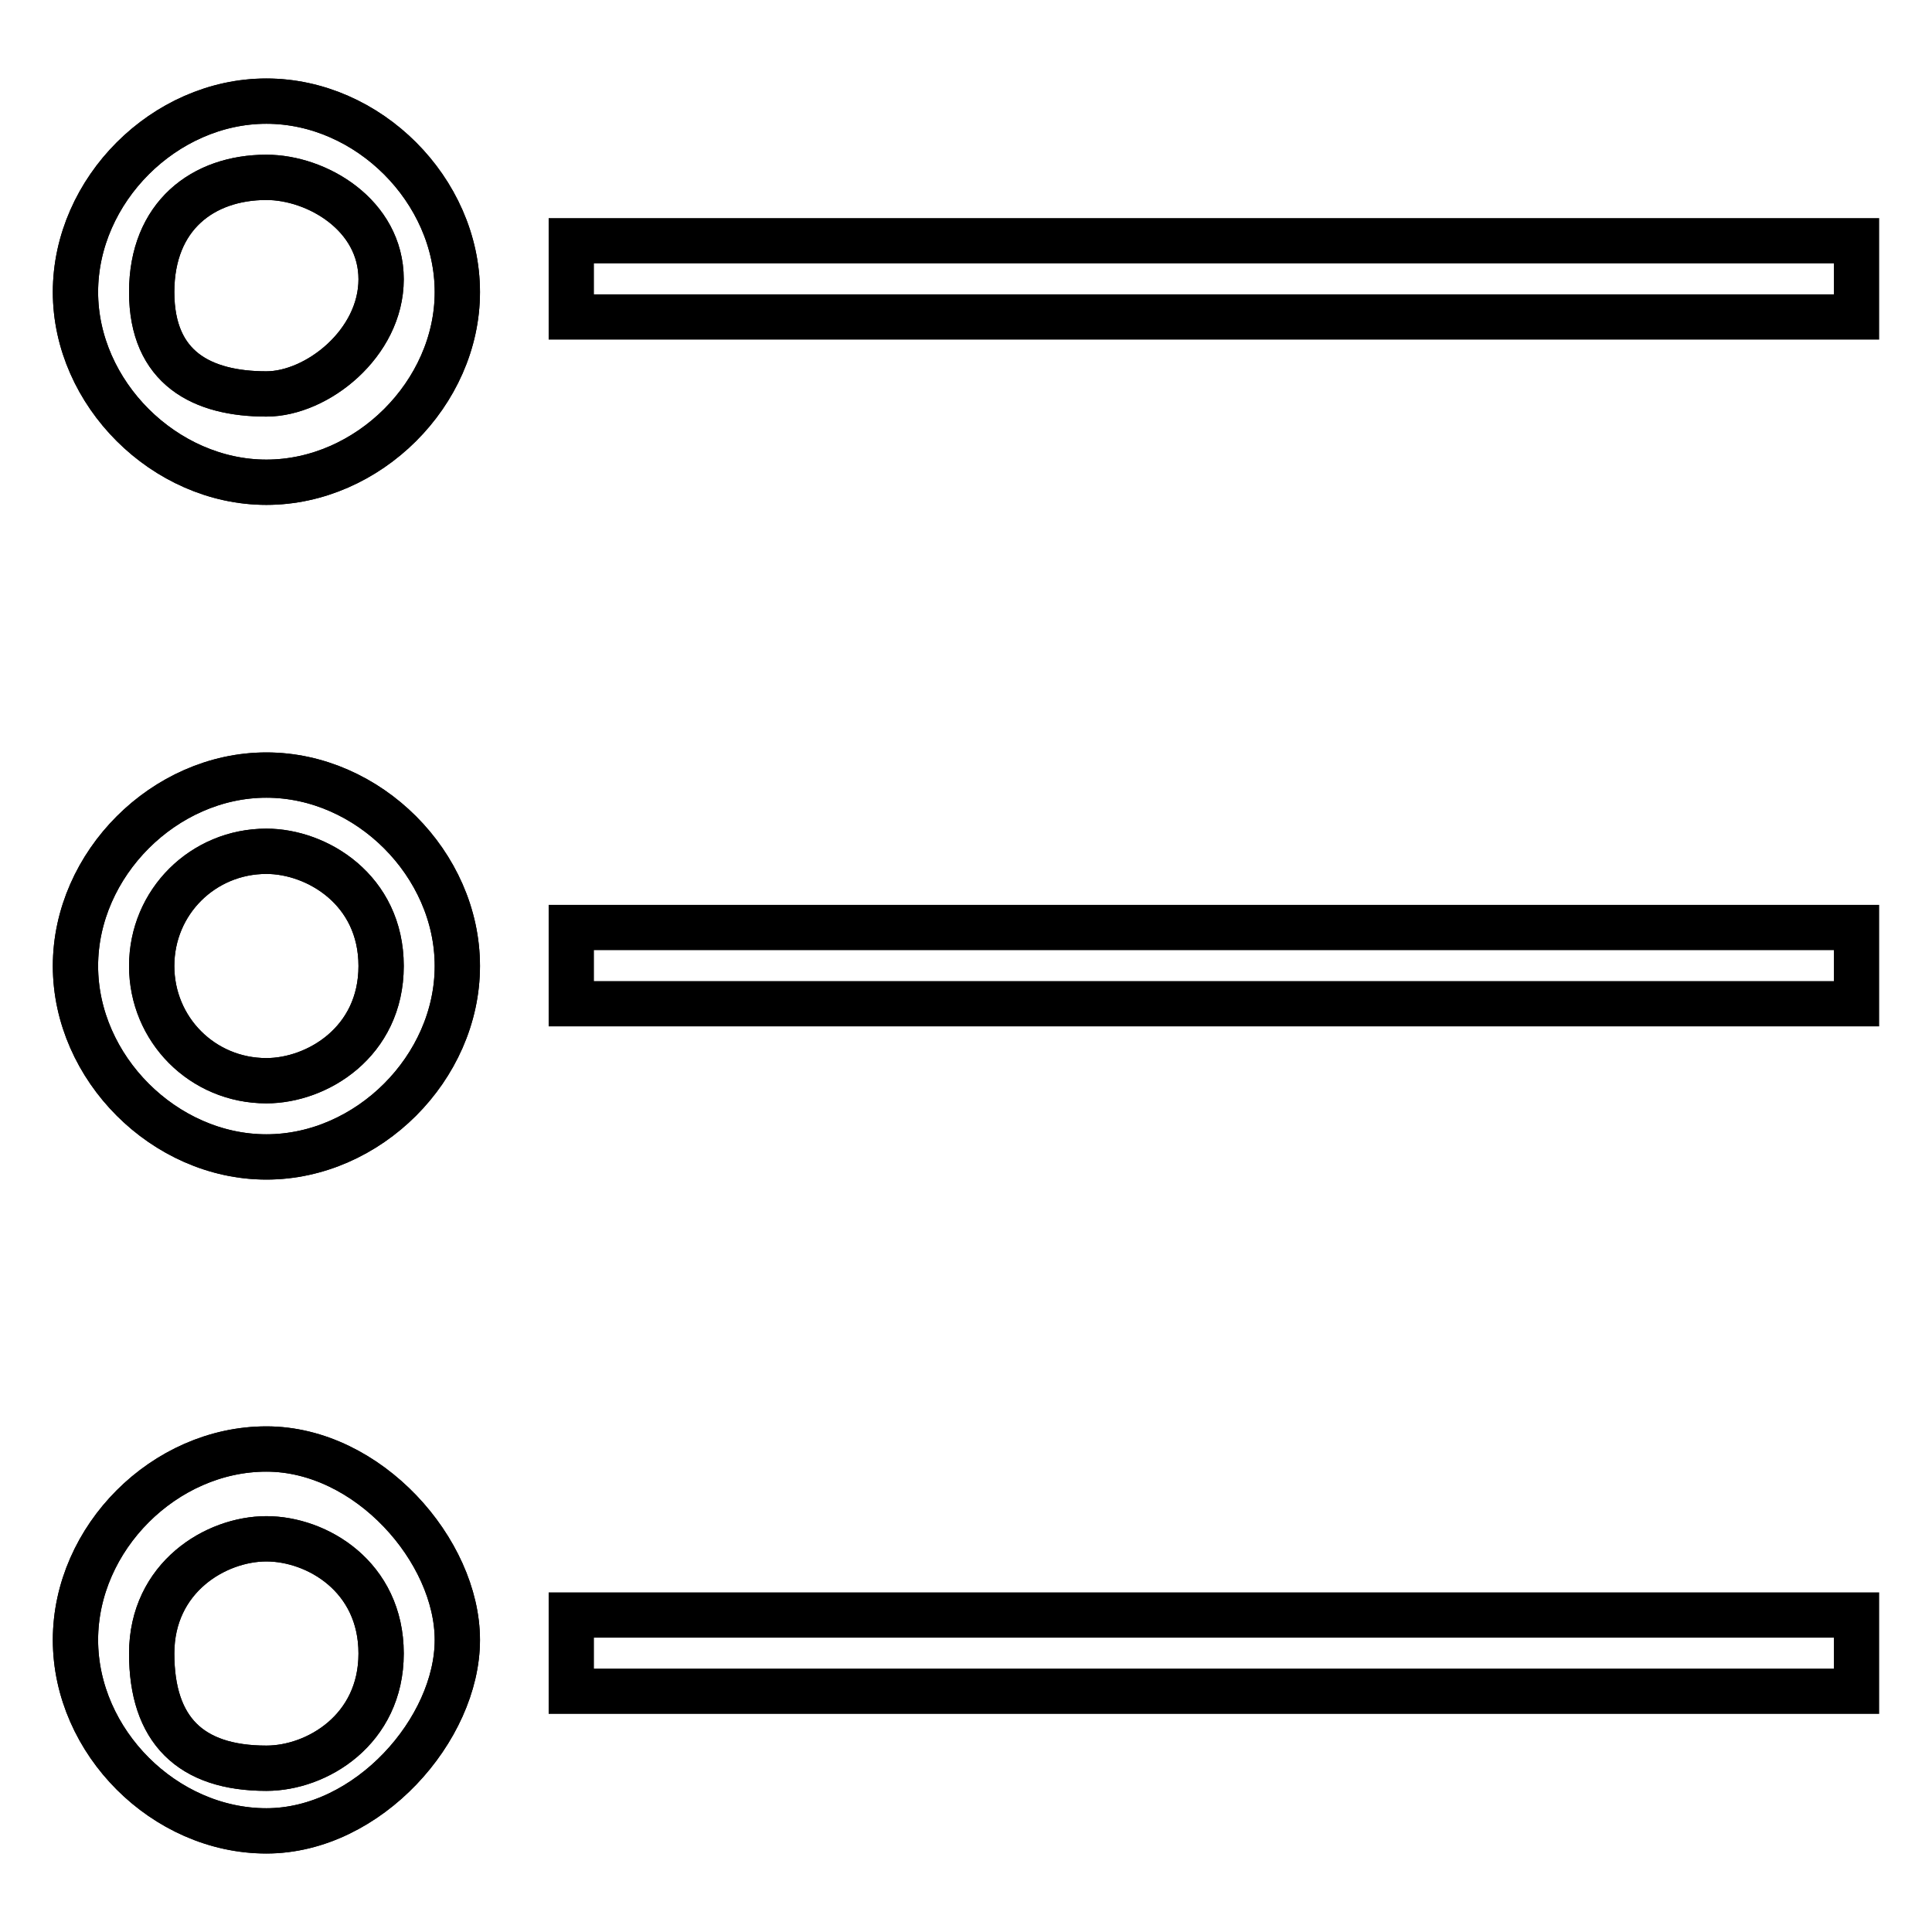<?xml version="1.0" encoding="utf-8"?>
<!-- Svg Vector Icons : http://www.onlinewebfonts.com/icon -->
<!DOCTYPE svg PUBLIC "-//W3C//DTD SVG 1.1//EN" "http://www.w3.org/Graphics/SVG/1.1/DTD/svg11.dtd">
<svg version="1.1" xmlns="http://www.w3.org/2000/svg" xmlns:xlink="http://www.w3.org/1999/xlink" x="0px" y="0px" viewBox="0 0 256 256" enable-background="new 0 0 256 256" xml:space="preserve">
<g><g><path stroke-width="6" fill-opacity="0" stroke="#000000"  d="M35.3,63.9C21.8,63.9,10,52.1,10,38.7c0-13.5,11.8-25.3,25.3-25.3s25.3,11.8,25.3,25.3C60.6,52.1,48.8,63.9,35.3,63.9z M35.3,23.5c-8.4,0-15.2,5.1-15.2,15.2s6.7,13.5,15.2,13.5c6.7,0,15.2-6.7,15.2-15.2C50.5,28.5,42,23.5,35.3,23.5z"/><path stroke-width="6" fill-opacity="0" stroke="#000000"  d="M35.3,63.9C21.8,63.9,10,52.1,10,38.7c0-13.5,11.8-25.3,25.3-25.3s25.3,11.8,25.3,25.3C60.6,52.1,48.8,63.9,35.3,63.9z M35.3,23.5c-8.4,0-15.2,5.1-15.2,15.2s6.7,13.5,15.2,13.5c6.7,0,15.2-6.7,15.2-15.2C50.5,28.5,42,23.5,35.3,23.5z"/><path stroke-width="6" fill-opacity="0" stroke="#000000"  d="M35.3,153.3C21.8,153.3,10,141.5,10,128c0-13.5,11.8-25.3,25.3-25.3s25.3,11.8,25.3,25.3C60.6,141.5,48.8,153.3,35.3,153.3z M35.3,112.8c-8.4,0-15.2,6.7-15.2,15.2c0,8.4,6.7,15.2,15.2,15.2c6.7,0,15.2-5.1,15.2-15.2C50.5,117.9,42,112.8,35.3,112.8z"/><path stroke-width="6" fill-opacity="0" stroke="#000000"  d="M35.3,153.3C21.8,153.3,10,141.5,10,128c0-13.5,11.8-25.3,25.3-25.3s25.3,11.8,25.3,25.3C60.6,141.5,48.8,153.3,35.3,153.3z M35.3,112.8c-8.4,0-15.2,6.7-15.2,15.2c0,8.4,6.7,15.2,15.2,15.2c6.7,0,15.2-5.1,15.2-15.2C50.5,117.9,42,112.8,35.3,112.8z"/><path stroke-width="6" fill-opacity="0" stroke="#000000"  d="M35.3,242.6c-13.5,0-25.3-11.8-25.3-25.3c0-13.5,11.8-25.3,25.3-25.3s25.3,13.5,25.3,25.3C60.6,229.1,48.8,242.6,35.3,242.6z M35.3,203.9c-6.7,0-15.2,5.1-15.2,15.2c0,10.1,5.1,15.2,15.2,15.2c6.7,0,15.2-5.1,15.2-15.2C50.5,208.9,42,203.9,35.3,203.9z"/><path stroke-width="6" fill-opacity="0" stroke="#000000"  d="M35.3,242.6c-13.5,0-25.3-11.8-25.3-25.3c0-13.5,11.8-25.3,25.3-25.3s25.3,13.5,25.3,25.3C60.6,229.1,48.8,242.6,35.3,242.6z M35.3,203.9c-6.7,0-15.2,5.1-15.2,15.2c0,10.1,5.1,15.2,15.2,15.2c6.7,0,15.2-5.1,15.2-15.2C50.5,208.9,42,203.9,35.3,203.9z"/><path stroke-width="6" fill-opacity="0" stroke="#000000"  d="M75.7,31.9H246V42H75.7V31.9L75.7,31.9z"/><path stroke-width="6" fill-opacity="0" stroke="#000000"  d="M75.7,122.9H246v10.1H75.7V122.9L75.7,122.9z"/><path stroke-width="6" fill-opacity="0" stroke="#000000"  d="M75.7,214H246v10.1H75.7V214L75.7,214z"/></g></g>
</svg>